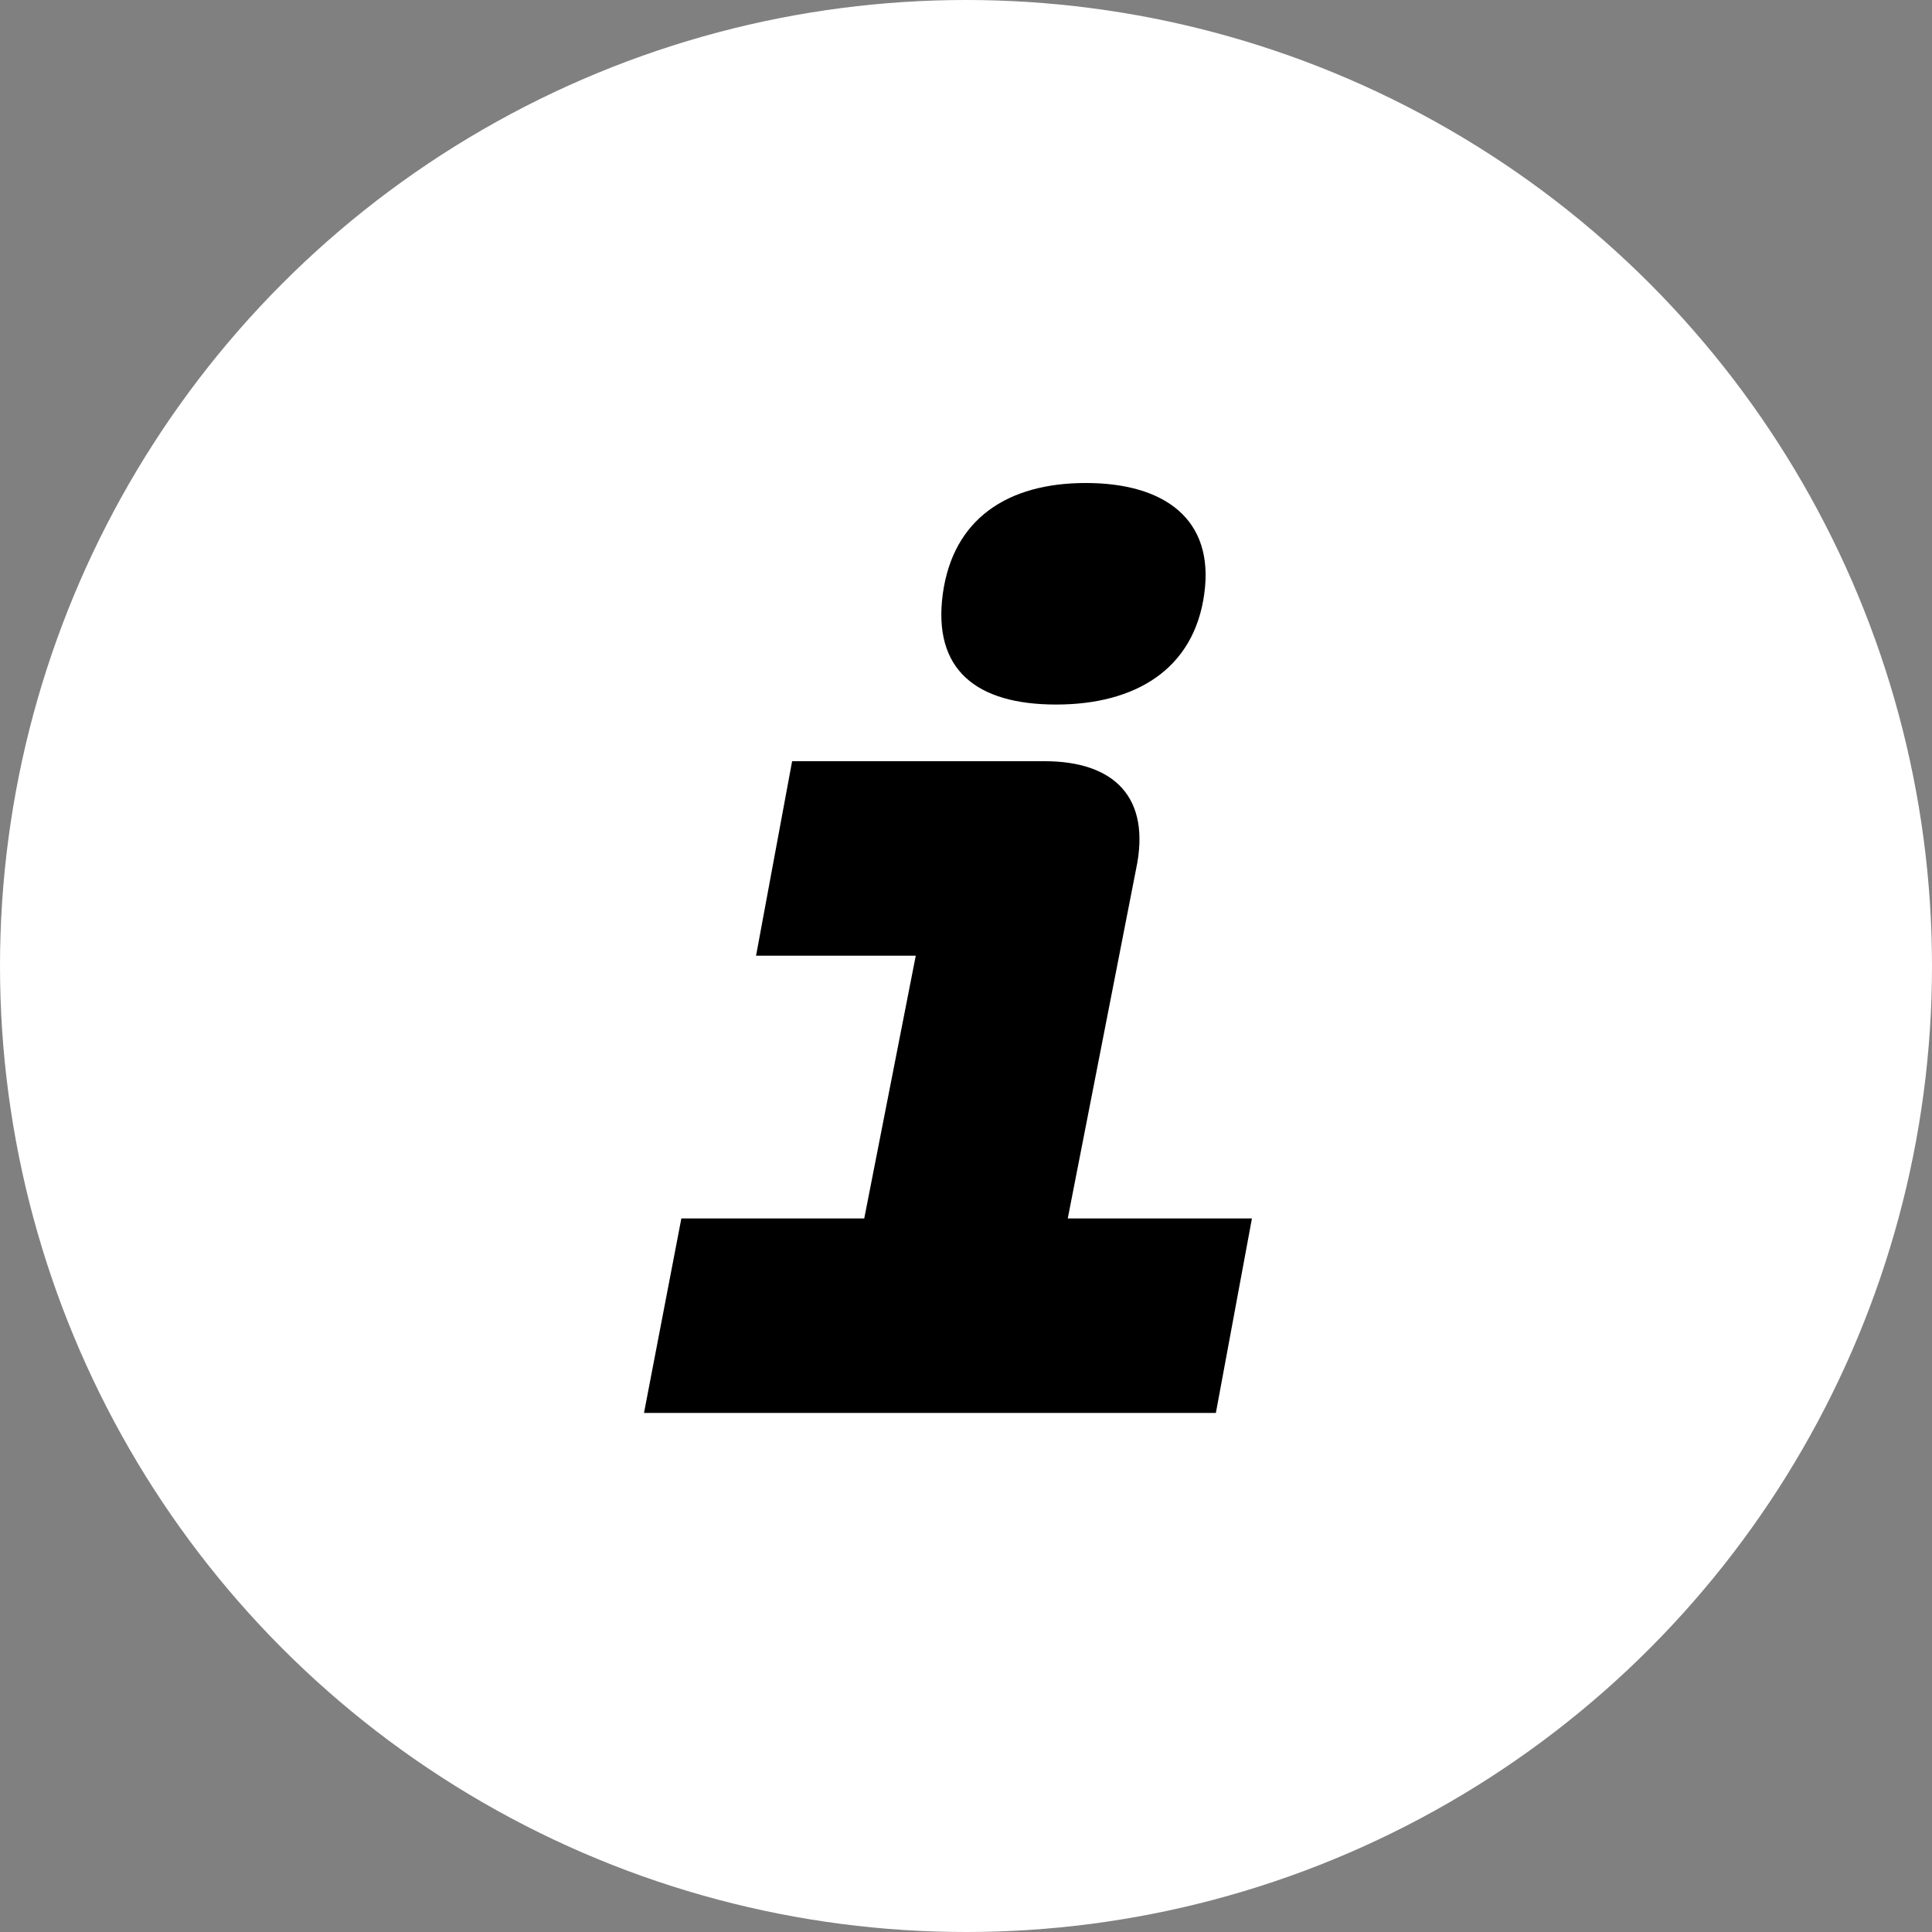 <?xml version="1.0" encoding="UTF-8"?> <svg xmlns="http://www.w3.org/2000/svg" width="24" height="24" viewBox="0 0 24 24" fill="none"><rect x="0" y="0" width="24" height="24" fill="#808080" stroke="none"/><circle cx="12" cy="12" r="12" fill="white"></circle><path d="M8 17.552L8.464 15.136H10.736L11.376 11.872H9.392L9.84 9.456H12.976C13.84 9.456 14.304 9.904 14.112 10.8L13.264 15.136H15.552L15.104 17.552H8ZM11.712 7.376C11.84 6.448 12.512 6 13.488 6C14.464 6 15.088 6.448 14.96 7.376C14.832 8.32 14.096 8.752 13.12 8.752C12.128 8.752 11.584 8.32 11.712 7.376Z" fill="black"></path></svg> 